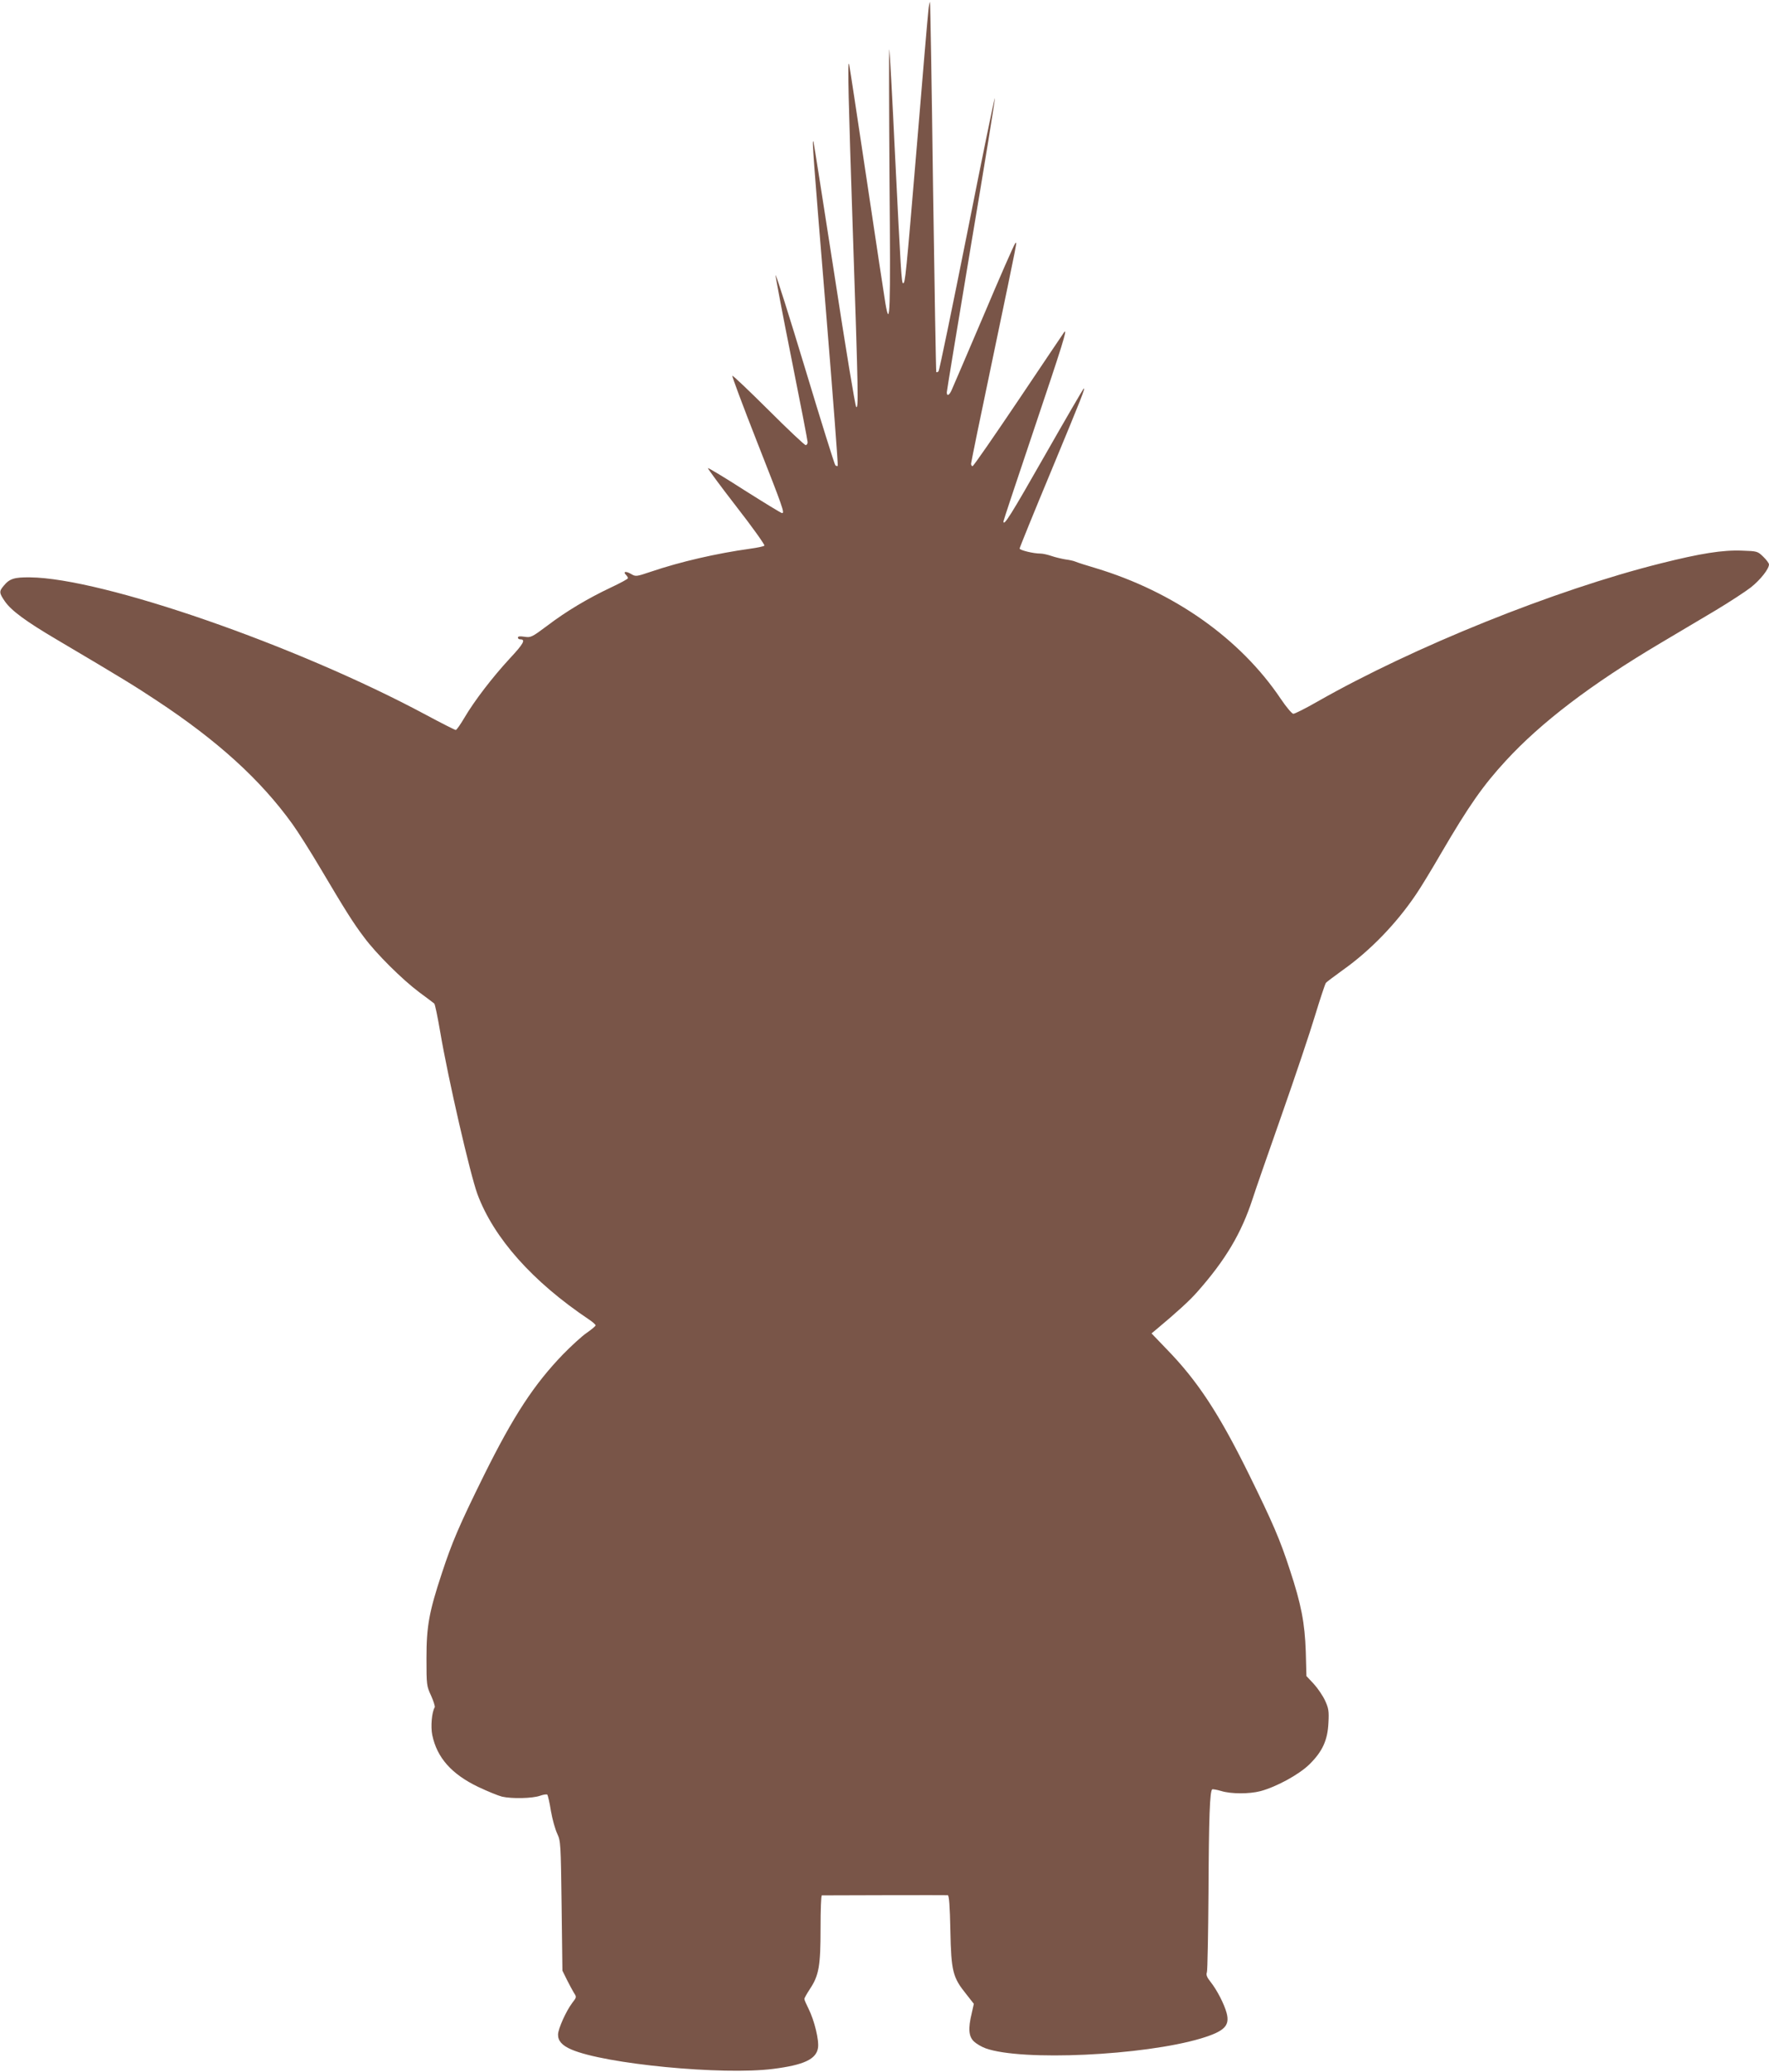 <?xml version="1.0" standalone="no"?>
<!DOCTYPE svg PUBLIC "-//W3C//DTD SVG 20010904//EN"
 "http://www.w3.org/TR/2001/REC-SVG-20010904/DTD/svg10.dtd">
<svg version="1.0" xmlns="http://www.w3.org/2000/svg"
 width="1093pt" height="1280pt" viewBox="0 0 1093 1280"
 preserveAspectRatio="xMidYMid meet">
<g transform="translate(0,1280) scale(0.1,-0.1)"
fill="#795548" stroke="none">
<path d="M5736 12733 c-4 -32 -36 -407 -71 -833 -68 -809 -72 -850 -85 -850
-10 0 -14 69 -51 815 -16 341 -32 625 -34 630 -3 6 -2 -360 1 -812 7 -815 3
-921 -25 -760 -6 34 -58 379 -116 767 -58 388 -107 710 -109 715 -10 23 -4
-218 24 -1055 33 -985 35 -1079 20 -1064 -6 6 -67 375 -135 820 -69 445 -127
814 -129 819 -10 24 -1 -96 75 -1018 44 -538 78 -981 75 -985 -4 -3 -10 -1
-15 4 -5 5 -89 274 -187 599 -98 324 -180 583 -182 575 -1 -8 43 -240 98 -515
55 -275 100 -507 100 -517 0 -10 -6 -18 -12 -18 -7 0 -111 98 -230 217 -120
119 -220 215 -223 211 -3 -3 65 -185 151 -404 163 -414 173 -444 156 -444 -6
0 -110 64 -232 141 -121 78 -223 139 -226 137 -2 -3 77 -110 176 -238 100
-128 177 -237 173 -241 -5 -5 -44 -13 -88 -19 -208 -29 -430 -80 -613 -142
-92 -31 -94 -31 -123 -14 -32 19 -52 15 -31 -6 7 -7 12 -16 12 -20 0 -5 -47
-30 -104 -57 -142 -67 -277 -147 -395 -237 -95 -71 -102 -74 -140 -68 -28 4
-41 3 -41 -5 0 -6 6 -11 14 -11 36 0 21 -27 -65 -119 -106 -115 -217 -259
-280 -366 -24 -41 -48 -75 -53 -75 -5 0 -88 42 -185 94 -801 430 -1999 845
-2446 849 -97 1 -126 -8 -162 -52 -29 -34 -29 -44 7 -96 39 -57 130 -124 320
-236 399 -236 484 -288 615 -375 381 -251 645 -492 841 -764 34 -47 112 -170
174 -275 154 -260 203 -338 269 -425 75 -102 238 -263 341 -340 47 -35 89 -66
93 -70 5 -4 21 -83 37 -176 49 -289 184 -876 230 -1002 101 -271 340 -540 689
-774 23 -15 41 -32 41 -36 0 -5 -24 -25 -54 -46 -30 -20 -96 -81 -148 -134
-179 -186 -305 -378 -488 -747 -153 -310 -197 -413 -260 -605 -79 -239 -95
-327 -95 -525 0 -166 1 -172 29 -232 15 -34 25 -66 22 -71 -18 -29 -26 -120
-15 -172 29 -139 119 -241 284 -320 57 -27 123 -54 147 -60 62 -14 186 -11
233 5 22 8 43 11 47 7 3 -4 14 -49 22 -101 9 -52 27 -115 39 -140 21 -45 22
-58 27 -446 l5 -400 27 -55 c15 -30 35 -67 44 -82 17 -26 17 -27 -10 -62 -38
-50 -87 -159 -88 -195 -1 -39 24 -68 82 -93 207 -90 935 -160 1247 -120 190
24 266 60 277 129 8 46 -22 170 -58 242 -14 28 -26 55 -26 61 0 6 16 34 35 63
55 83 65 142 65 374 0 112 3 203 8 203 129 1 770 2 778 1 8 -1 13 -66 16 -218
5 -253 15 -290 98 -393 l47 -60 -13 -58 c-23 -95 -19 -144 14 -175 15 -14 47
-33 72 -42 223 -80 975 -45 1330 61 145 44 180 78 159 157 -15 56 -60 143 -99
192 -23 29 -29 44 -23 60 4 11 8 234 10 495 2 461 8 626 23 635 3 2 28 -2 55
-10 61 -19 174 -19 243 -1 100 27 237 102 302 165 81 80 113 149 118 258 4 71
1 89 -21 137 -14 30 -46 77 -70 103 l-45 48 -4 150 c-6 178 -28 293 -98 505
-61 188 -105 290 -255 595 -182 369 -315 573 -505 768 l-95 99 30 25 c129 108
205 177 254 233 173 196 271 360 341 575 12 39 91 266 175 505 84 239 179 521
210 625 32 105 62 195 67 202 5 7 53 42 105 80 169 120 330 286 452 467 27 39
97 154 156 256 170 291 258 417 399 570 218 237 526 472 956 727 102 61 255
152 340 202 85 51 183 115 218 142 59 47 112 114 112 142 0 7 -16 29 -36 48
-34 33 -37 34 -129 37 -121 5 -258 -17 -505 -79 -655 -164 -1527 -516 -2119
-853 -73 -42 -141 -76 -150 -76 -9 1 -43 41 -78 93 -250 372 -660 661 -1143
807 -58 17 -114 35 -125 40 -11 5 -39 11 -63 14 -23 4 -62 13 -85 21 -23 8
-54 15 -69 15 -44 0 -128 21 -128 31 0 6 87 220 194 477 197 475 211 512 202
512 -2 0 -111 -187 -241 -415 -209 -367 -255 -441 -255 -406 0 5 88 269 195
587 167 496 202 607 181 583 -2 -2 -128 -190 -280 -416 -153 -227 -281 -413
-287 -413 -5 0 -9 7 -9 15 0 8 61 306 136 662 161 771 149 711 136 698 -6 -5
-94 -206 -195 -445 -102 -239 -191 -447 -198 -462 -14 -31 -29 -37 -29 -12 0
9 68 419 150 912 83 492 149 899 147 906 -2 6 -79 -369 -171 -834 -93 -465
-172 -849 -177 -854 -5 -5 -11 -7 -14 -5 -2 3 -11 517 -20 1144 -8 626 -17
1140 -19 1142 -2 2 -7 -22 -10 -54z"/>
</g>
</svg>

